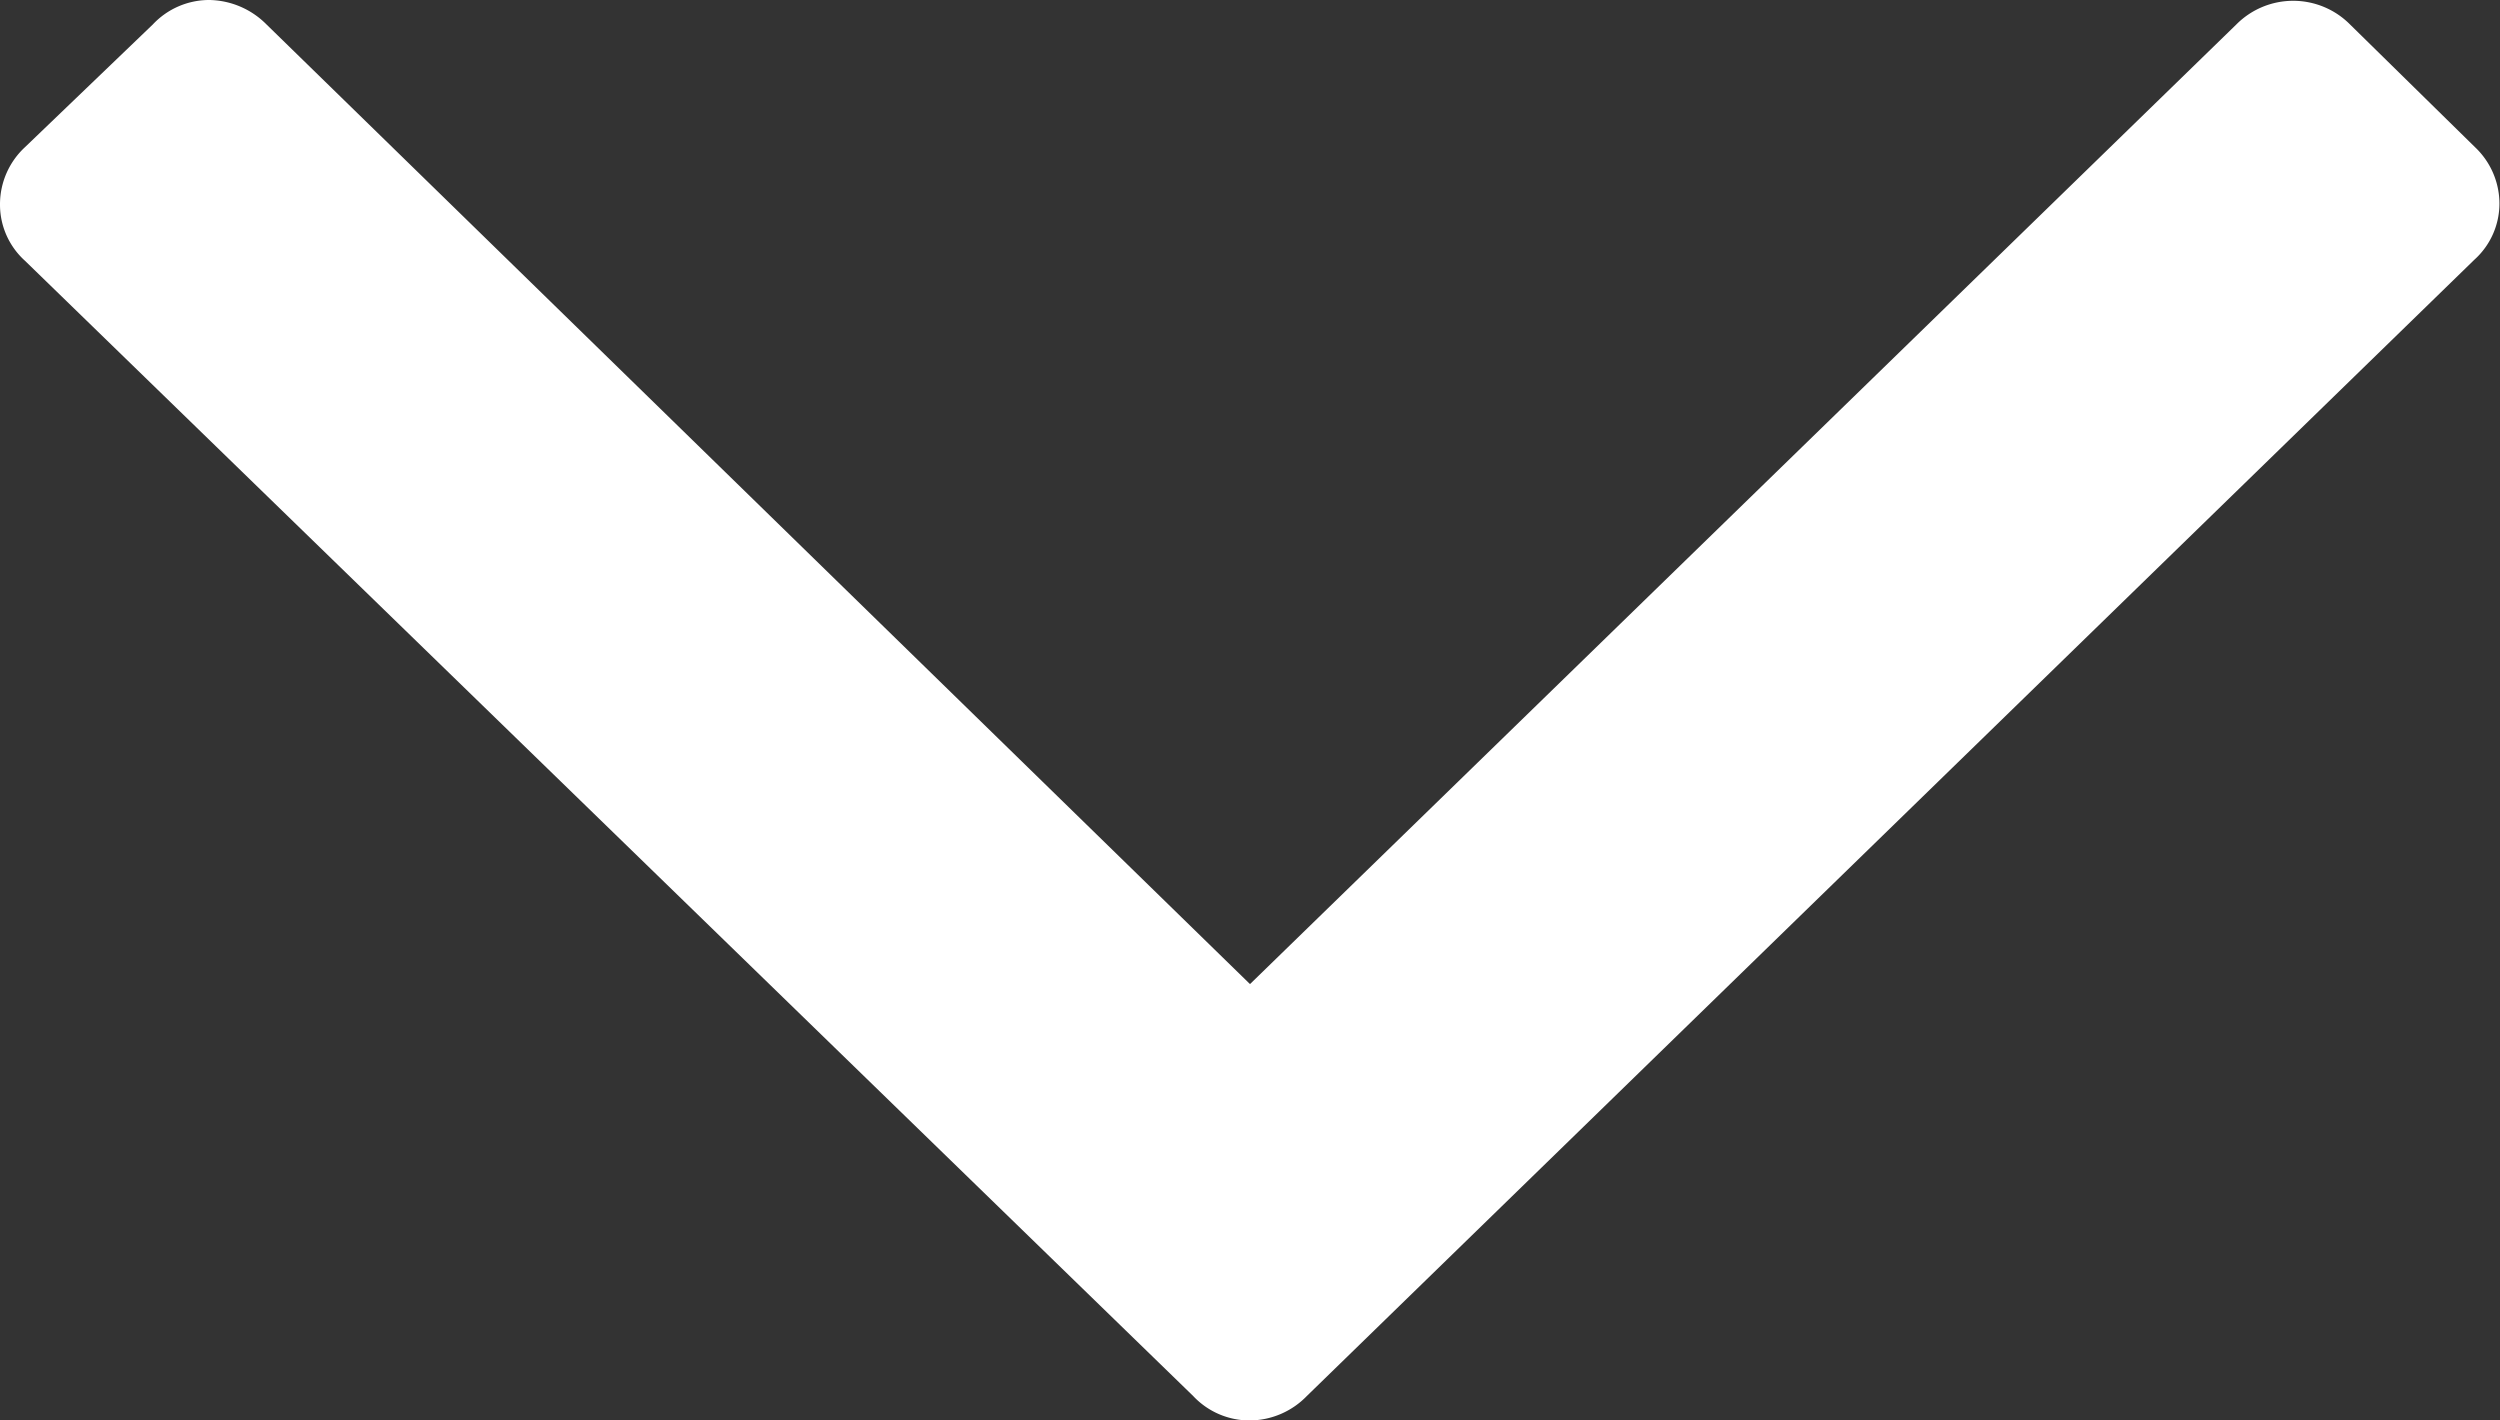 <svg xmlns="http://www.w3.org/2000/svg" viewBox="0 0 44 25"><rect x="0" y="0" width="44" height="25" fill="#333333" stroke="none"/><defs><style>.cls-1{fill:#fff;fill-rule:evenodd;}</style></defs><title>arrow-down-startside</title><g id="Ebene_2" data-name="Ebene 2"><g id="Ebene_1-2" data-name="Ebene 1"><path class="cls-1" d="M43.56,2.59,41.36.43a1.41,1.41,0,0,0-2,0L22,17.32,4.69.43a1.45,1.45,0,0,0-1-.43,1.36,1.36,0,0,0-1,.43L.44,2.59a1.37,1.37,0,0,0-.44,1,1.33,1.33,0,0,0,.44,1L21,24.57A1.36,1.36,0,0,0,22,25a1.41,1.41,0,0,0,1-.43l20.55-20a1.33,1.33,0,0,0,.44-1A1.37,1.37,0,0,0,43.56,2.59Z"/></g></g></svg>